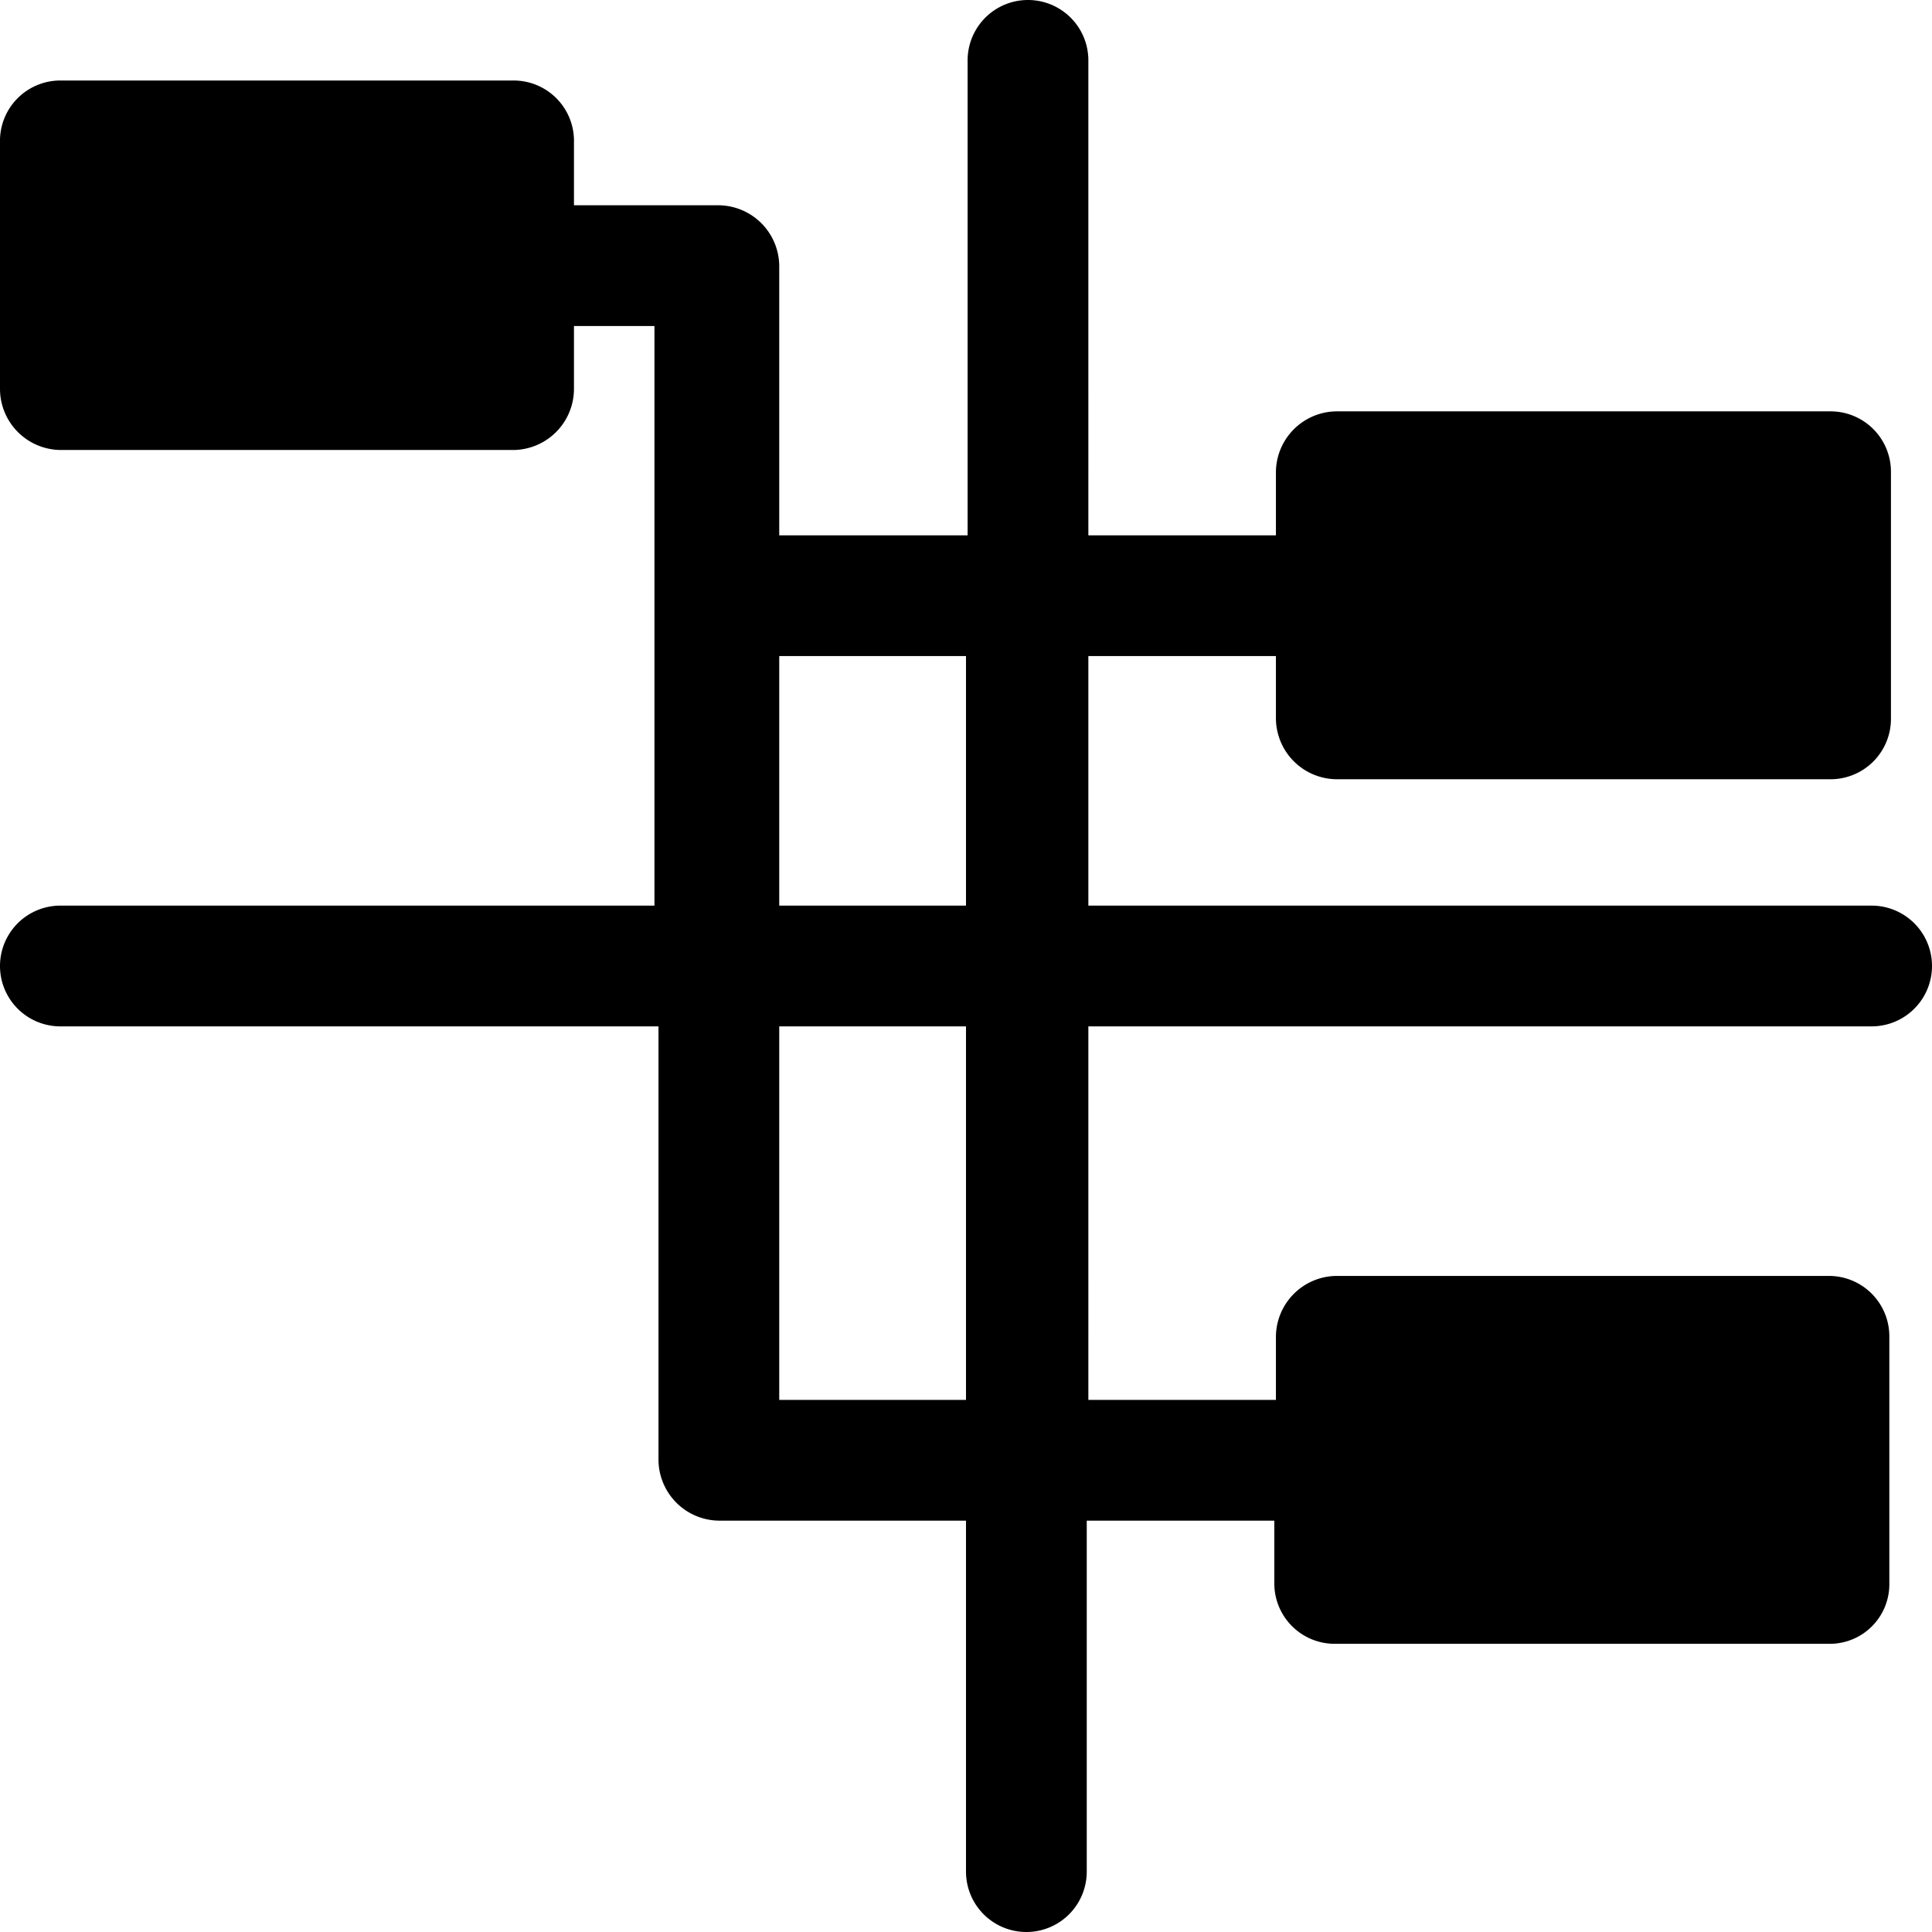<svg xmlns="http://www.w3.org/2000/svg" viewBox="0 0 24 24"><path d="M13.52 12.75h9.73a0.75 0.75 0 0 0 0 -1.5h-9.73v-3.1h2.33v0.78a0.76 0.76 0 0 0 0.75 0.75h6.14a0.75 0.75 0 0 0 0.75 -0.75V5.86a0.75 0.75 0 0 0 -0.75 -0.75H16.6a0.76 0.76 0 0 0 -0.75 0.75v0.79h-2.33V0.75a0.75 0.75 0 0 0 -1.5 0v5.9H9.68V3.3a0.76 0.76 0 0 0 -0.75 -0.75h-1.8v-0.78A0.75 0.75 0 0 0 6.38 1H0.75a0.75 0.75 0 0 0 -0.75 0.77v3.07a0.76 0.76 0 0 0 0.75 0.75h5.63a0.76 0.76 0 0 0 0.75 -0.75v-0.79h1v7.2H0.75a0.75 0.75 0 0 0 0 1.5h7.43v5.39a0.76 0.76 0 0 0 0.75 0.75H12v4.36a0.75 0.75 0 0 0 1.5 0v-4.36h2.33v0.78a0.75 0.75 0 0 0 0.75 0.75h6.14a0.74 0.74 0 0 0 0.75 -0.75V16.6a0.75 0.75 0 0 0 -0.75 -0.75H16.6a0.76 0.76 0 0 0 -0.75 0.75v0.79h-2.33Zm-3.84 -4.6H12v3.1H9.68Zm0 9.24v-4.64H12v4.64Z" fill="#000000" stroke-width="1"></path></svg>